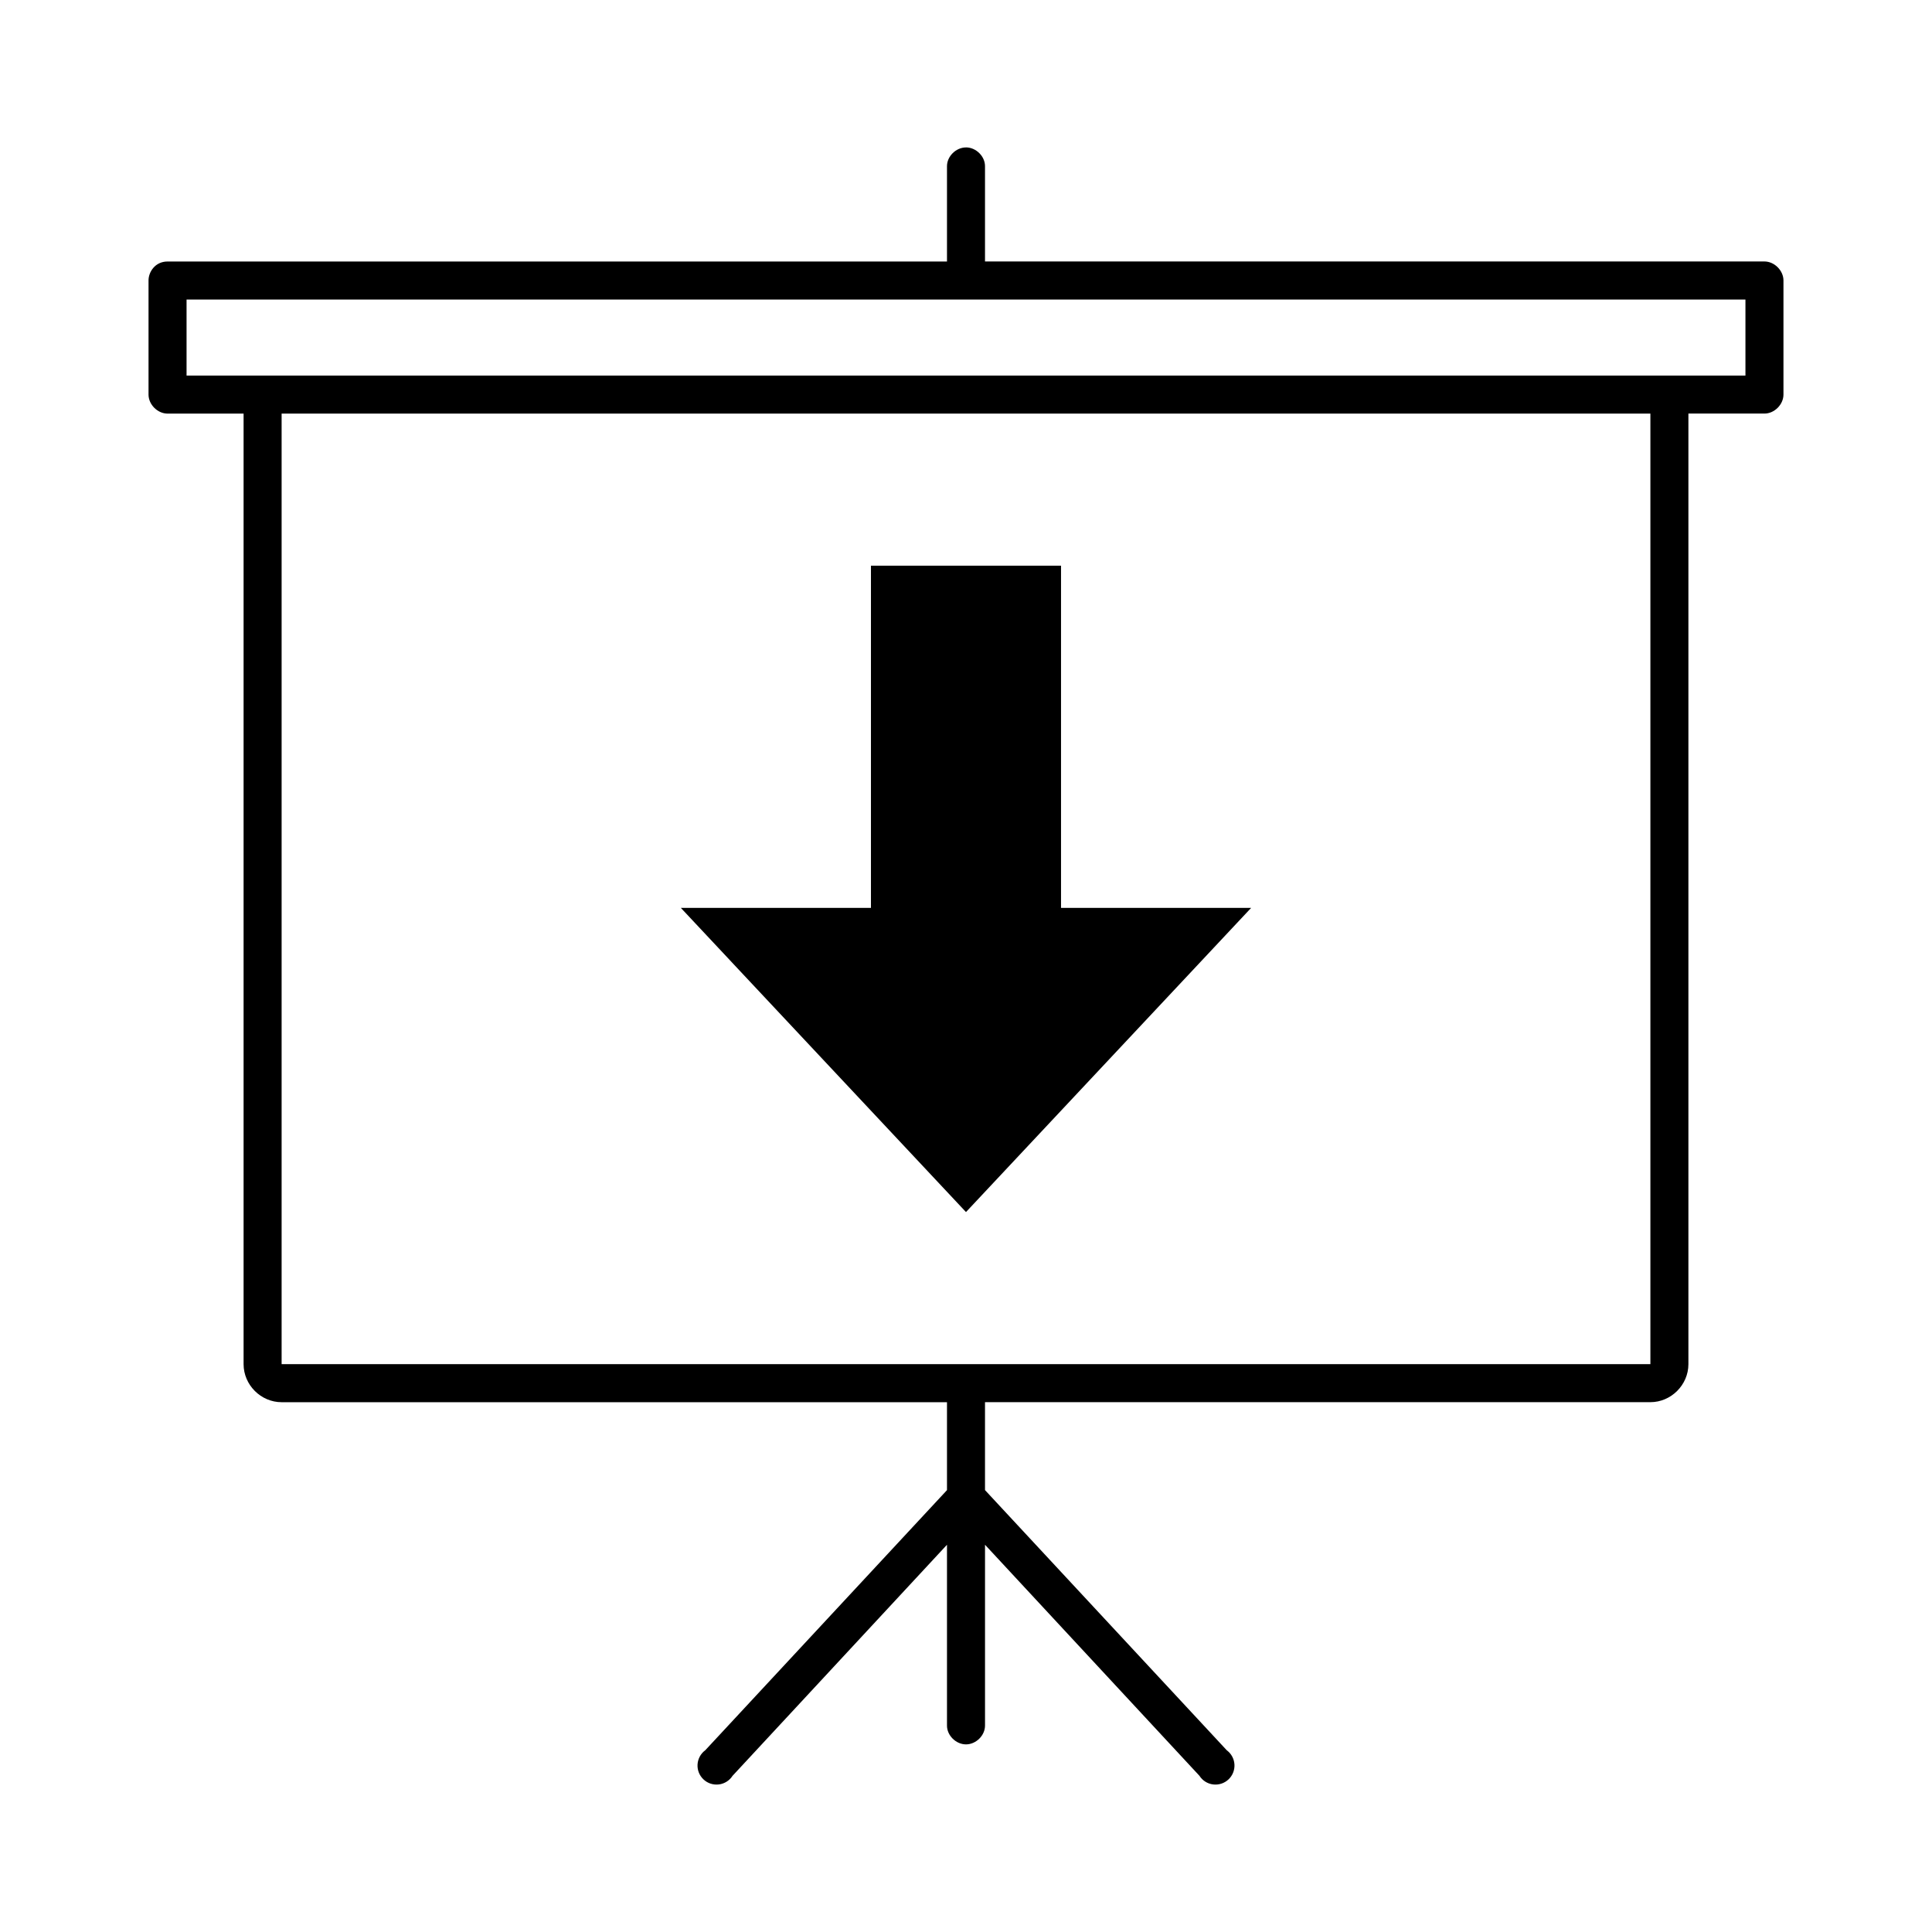 <?xml version="1.0" encoding="UTF-8"?>
<!-- Uploaded to: ICON Repo, www.svgrepo.com, Generator: ICON Repo Mixer Tools -->
<svg fill="#000000" width="800px" height="800px" version="1.1" viewBox="144 144 512 512" xmlns="http://www.w3.org/2000/svg">
 <path d="m400 183.07c-2.66 0-5.074 2.375-5.039 5.039v25.191h-206.56c-3.336 0-5.059 2.844-5.039 5.039v30.23c0 2.637 2.398 5.039 5.039 5.039h20.152v251.91c0 5.496 4.582 10.078 10.078 10.078h176.33v23.301l-64.078 68.957v-0.008c-1.199 0.891-1.941 2.269-2.027 3.762-0.086 1.492 0.496 2.945 1.59 3.965 1.09 1.023 2.582 1.504 4.062 1.32 1.484-0.184 2.809-1.02 3.617-2.277l56.836-61.242v47.863c-0.039 2.66 2.375 5.039 5.039 5.039 2.66 0 5.074-2.375 5.039-5.039v-47.863l56.836 61.242h-0.004c0.809 1.258 2.133 2.094 3.617 2.277s2.973-0.297 4.062-1.32c1.094-1.02 1.676-2.473 1.59-3.965-0.082-1.492-0.824-2.871-2.027-3.762l-64.078-68.957v-23.301h176.33c5.496 0 10.078-4.582 10.078-10.078v-251.91h20.152c2.637 0 5.039-2.398 5.039-5.039v-30.23c0-2.637-2.398-5.039-5.039-5.039h-206.56v-25.191c0.039-2.66-2.375-5.039-5.039-5.039zm-206.56 40.305h413.12v20.152h-413.12zm25.191 30.23h362.74v251.91h-362.74zm156.18 40.305v90.688h-50.383l75.57 80.609 75.57-80.609h-50.383v-90.688h-50.383z"/>
</svg>
